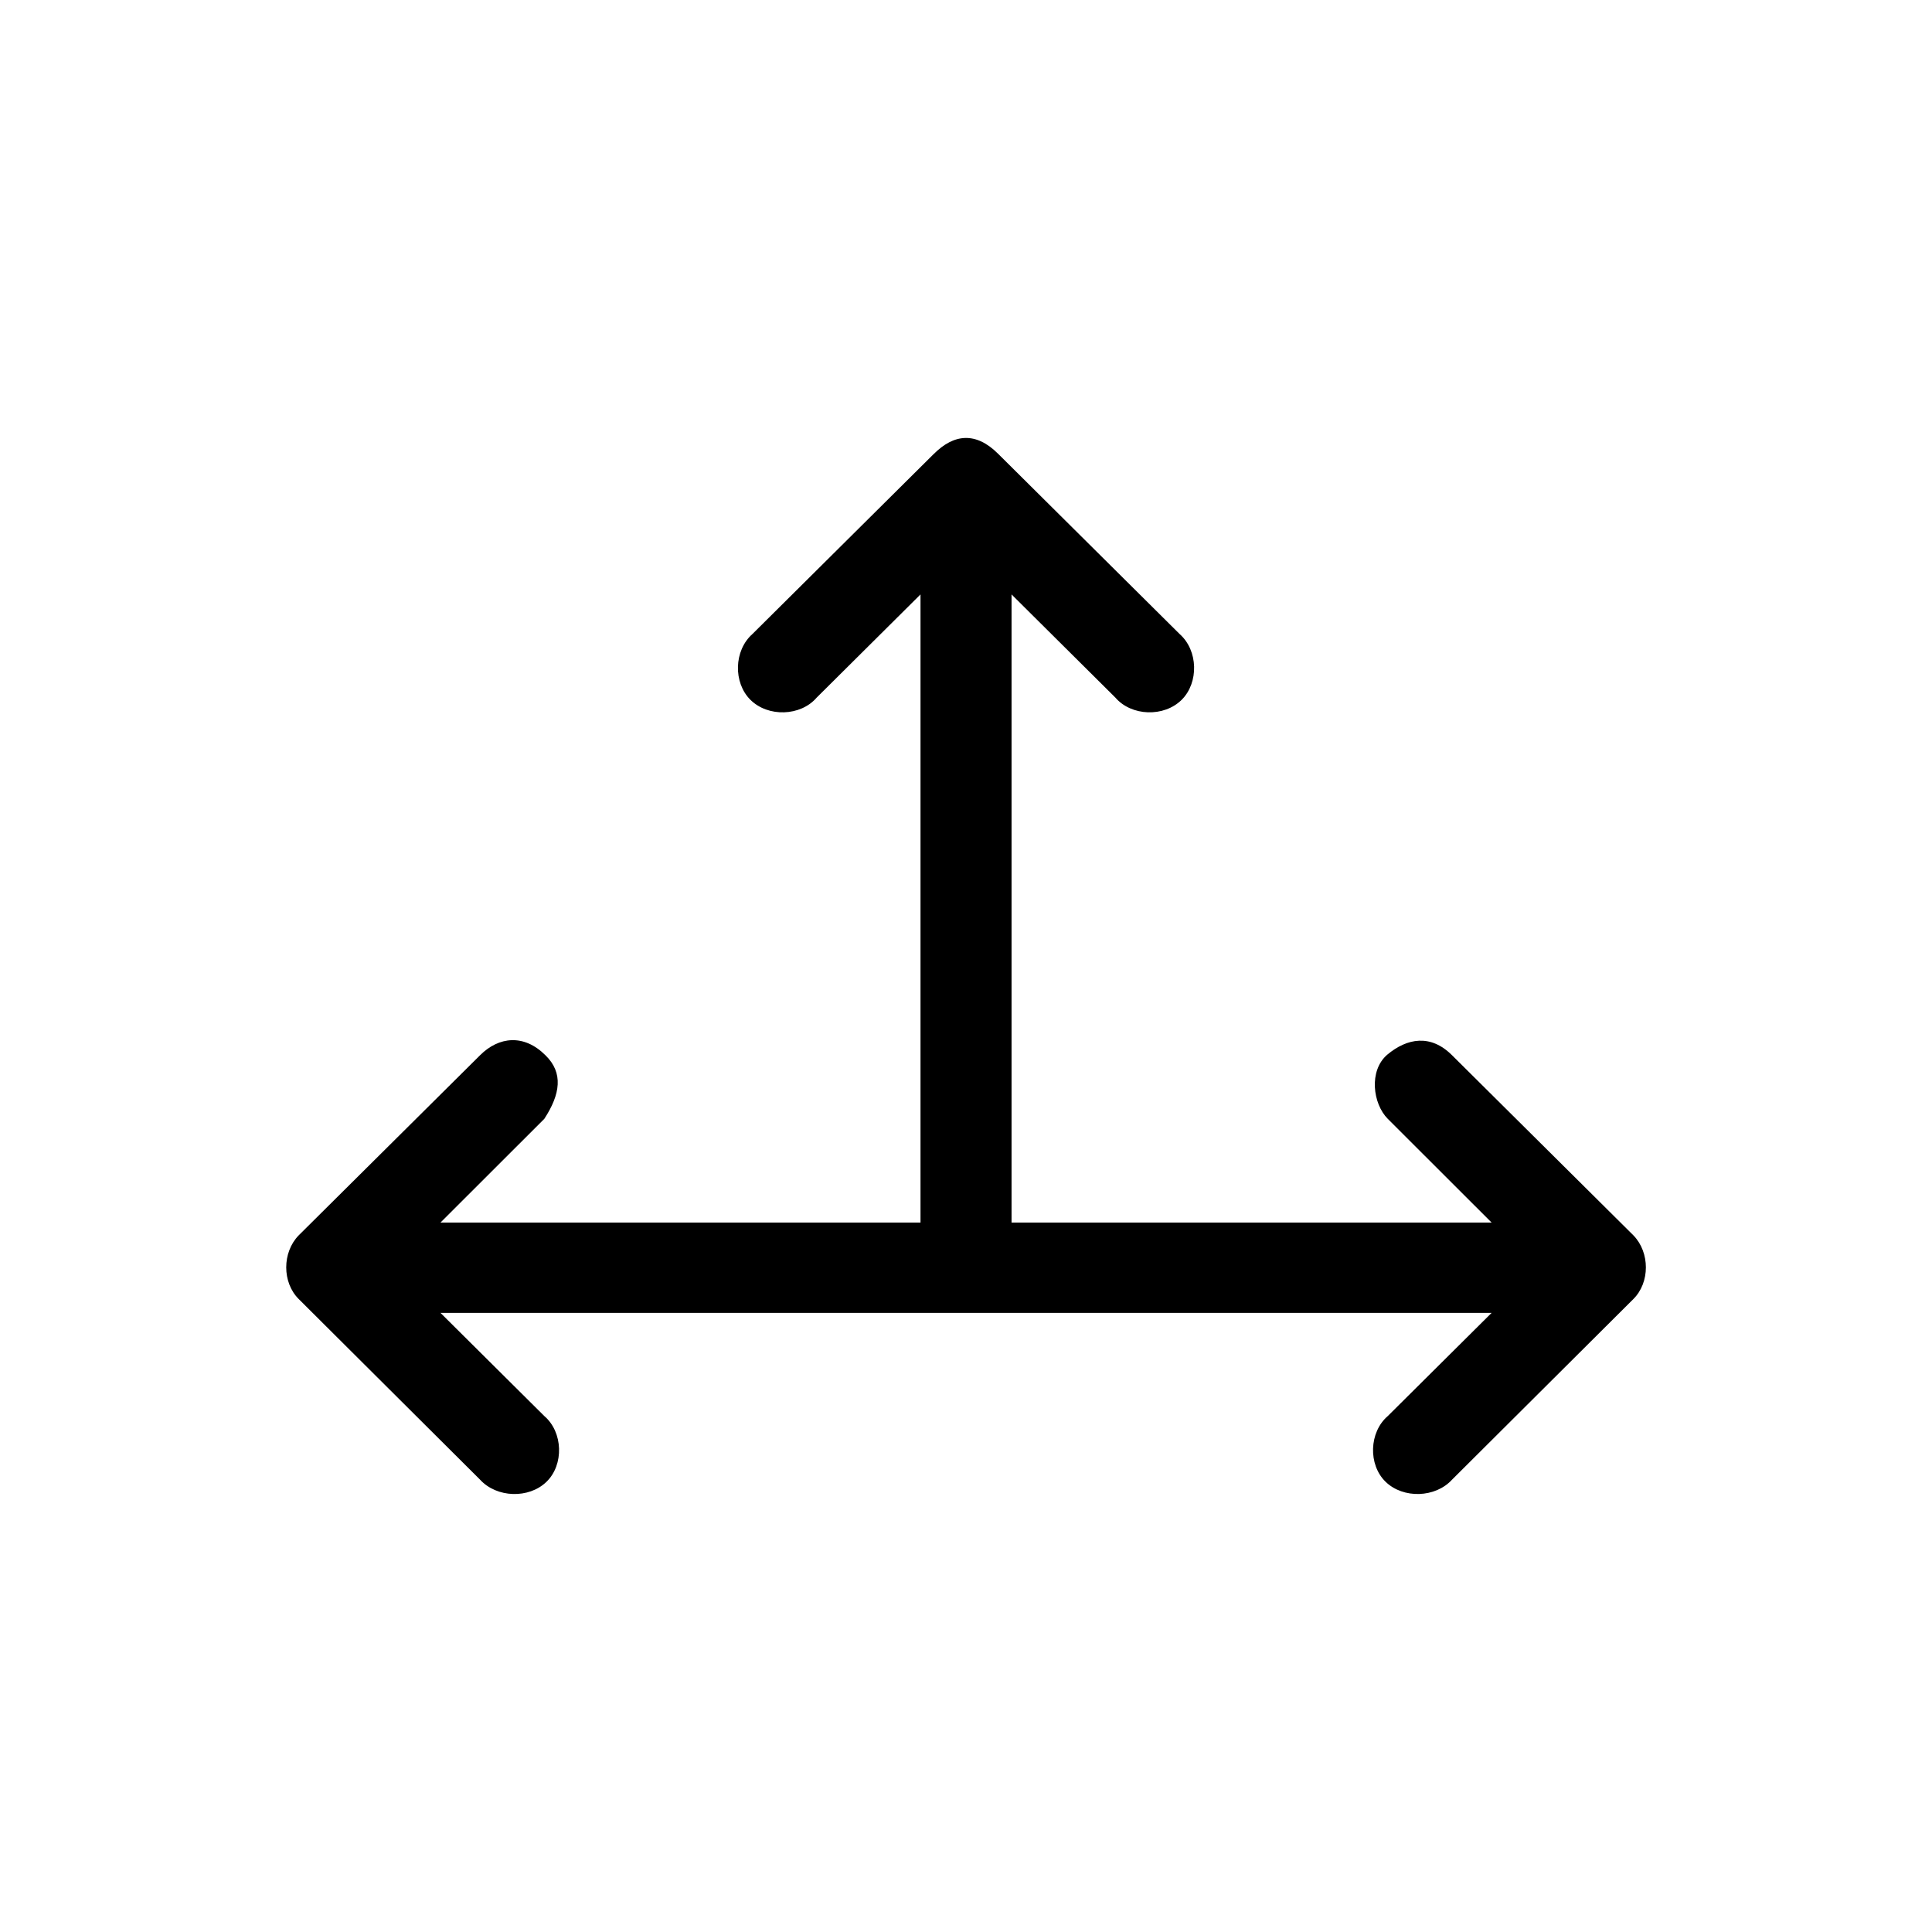 <?xml version="1.0" encoding="UTF-8"?>
<!-- The Best Svg Icon site in the world: iconSvg.co, Visit us! https://iconsvg.co -->
<svg fill="#000000" width="800px" height="800px" version="1.1" viewBox="144 144 512 512" xmlns="http://www.w3.org/2000/svg">
 <path d="m391.49 264.27-48.078 47.742c-4.961 4.394-5.106 12.891-0.562 17.426 4.68 4.676 13.332 4.394 17.582-0.57l27.512-27.34v166.46h-127.21l27.512-27.484c4.258-6.519 5.109-12.188 0.289-16.863-5.672-5.668-12.34-4.957-17.305 0l-48.078 47.746c-4.398 4.527-4.398 12.469 0 16.859l48.078 47.887c4.398 4.816 12.906 5.106 17.59 0.562 4.68-4.527 4.398-13.176-0.57-17.426l-27.512-27.34h278.55l-27.512 27.34c-4.961 4.254-5.25 12.898-0.57 17.426 4.684 4.535 13.191 4.254 17.59-0.562l48.078-47.887c4.398-4.387 4.398-12.324 0-16.859l-48.078-47.746c-5.672-5.668-11.914-4.527-17.16-0.141-4.961 4.254-3.828 13.035 0.141 17.004l27.512 27.484h-127.22v-166.46l27.512 27.34c4.258 4.957 12.906 5.246 17.59 0.57 4.535-4.535 4.394-13.035-0.57-17.426l-48.078-47.742c-5.953-5.957-11.773-5.246-17.02 0z"/>
</svg>